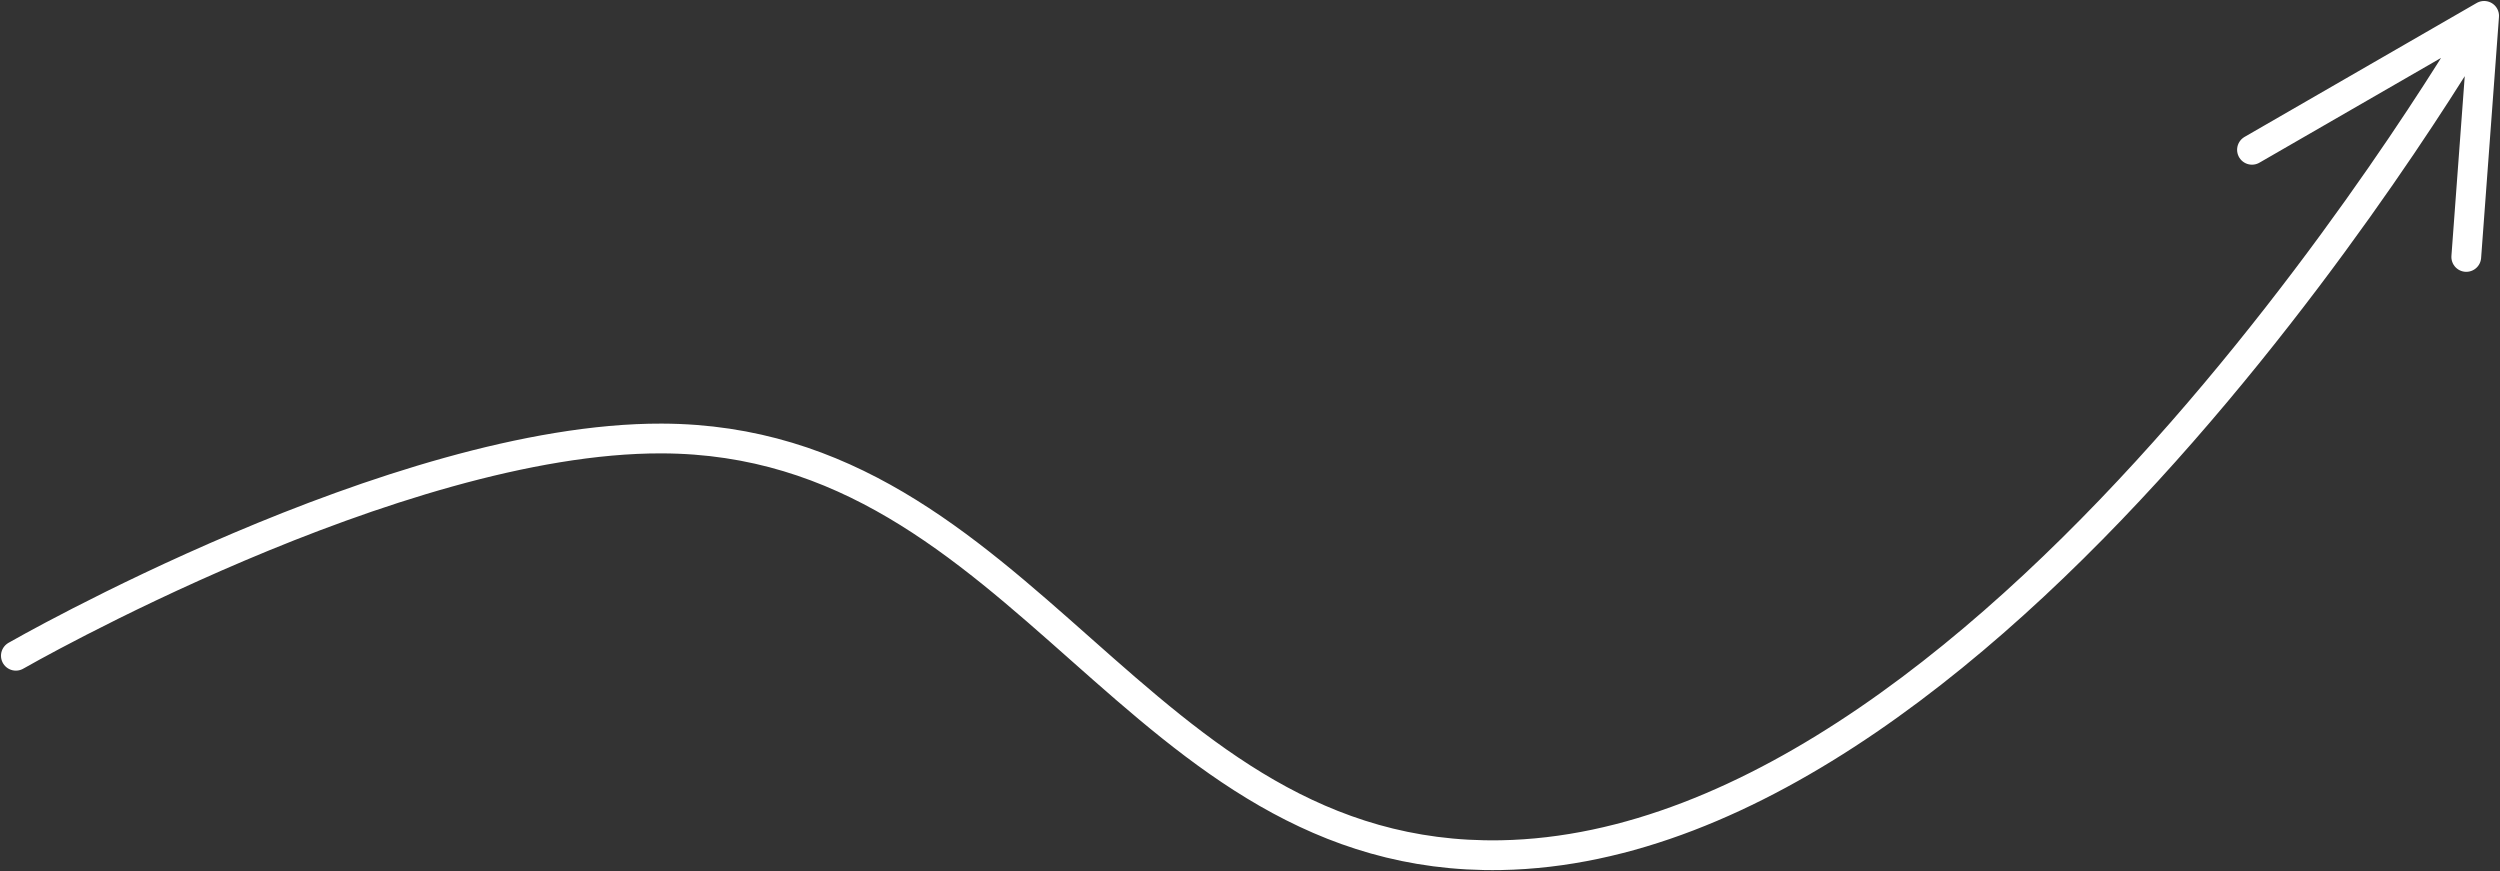 <?xml version="1.0" encoding="UTF-8"?> <svg xmlns="http://www.w3.org/2000/svg" width="1260" height="439" viewBox="0 0 1260 439" fill="none"><rect x="0" y="0" width="1260" height="439" fill="#333333" stroke="none"/><path d="M8 330.5C8 330.5 199.385 220.621 333.5 221C517.928 221.521 572.101 434.31 756.5 431C1010.88 426.433 1252 8 1252 8M1252 8L1135 75.5M1252 8L1243 129.5" stroke="white" stroke-width="15" stroke-linecap="round" stroke-linejoin="round"></path></svg> 